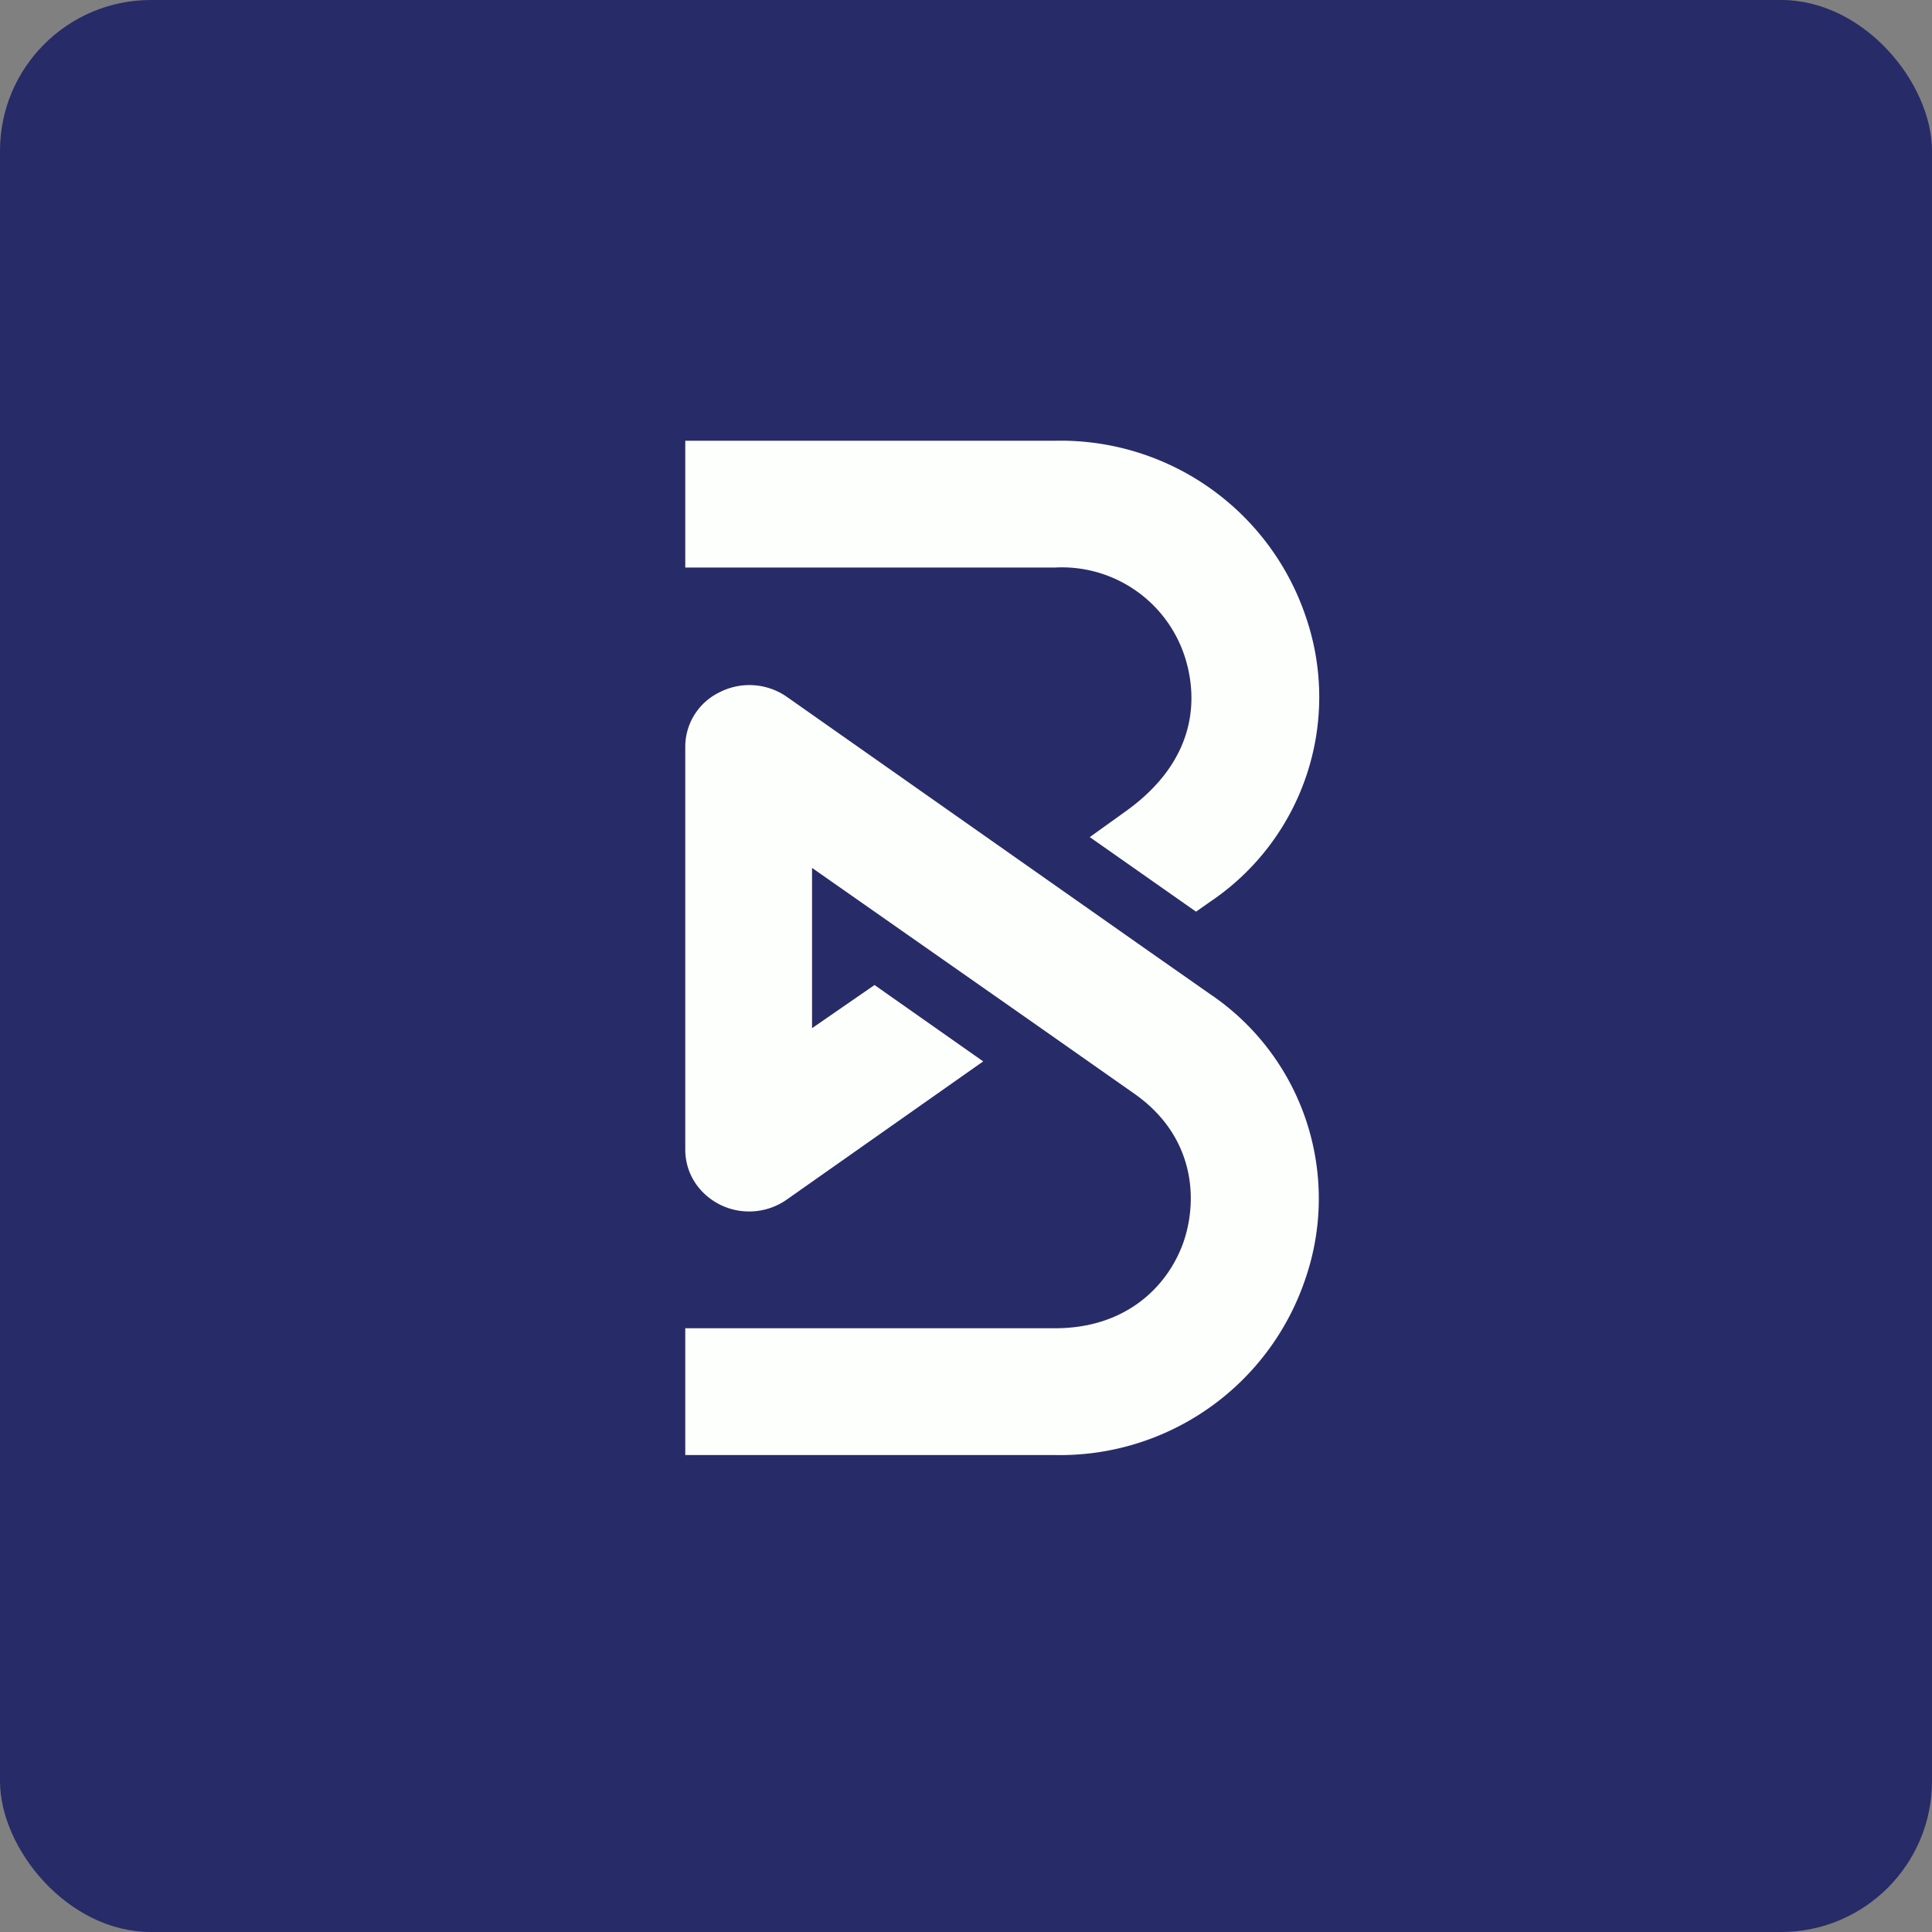 <!-- by FastBull --><svg xmlns="http://www.w3.org/2000/svg" width="64" height="64" viewBox="0 0 64 64"><rect x="0" y="0" width="64" height="64" fill="#808080" stroke="none"/><rect x="0" y="0" width="64" height="64" rx="5" ry="5" fill="#272b67" /><path fill="#272b67" d="M 2.75,2 L 61.55,2 L 61.55,60.80 L 2.75,60.80 L 2.75,2" /><path d="M 36.10,27.73 L 37.27,26.89 C 39.76,25.12 39.66,22.98 39.23,21.70 A 4.28,4.28 0 0,0 34.96,18.80 L 22.70,18.80 L 22.70,14.60 L 34.96,14.60 A 8.57,8.57 0 0,1 43.26,20.44 A 8.17,8.17 0 0,1 40.09,29.87 L 39.62,30.20 L 36.10,27.73 L 36.10,27.73 M 37.90,31.40 L 40.07,32.92 A 8.17,8.17 0 0,1 43.24,42.37 A 8.57,8.57 0 0,1 34.94,48.20 L 22.70,48.20 L 22.70,44 L 34.95,44 C 37.36,44 38.73,42.55 39.22,41.10 C 39.70,39.65 39.53,37.61 37.59,36.24 L 34.30,33.93 L 30.70,31.41 L 26.90,28.75 L 26.90,34.06 L 28.97,32.63 L 32.57,35.16 L 26.06,39.74 C 25.42,40.19 24.57,40.26 23.86,39.91 C 23.14,39.55 22.70,38.86 22.70,38.08 L 22.70,24.74 C 22.70,23.97 23.14,23.26 23.86,22.92 A 2.17,2.17 0 0,1 26.06,23.08 L 34.30,28.87 L 37.90,31.40 L 37.90,31.40" fill="#fdfffd" /></svg>